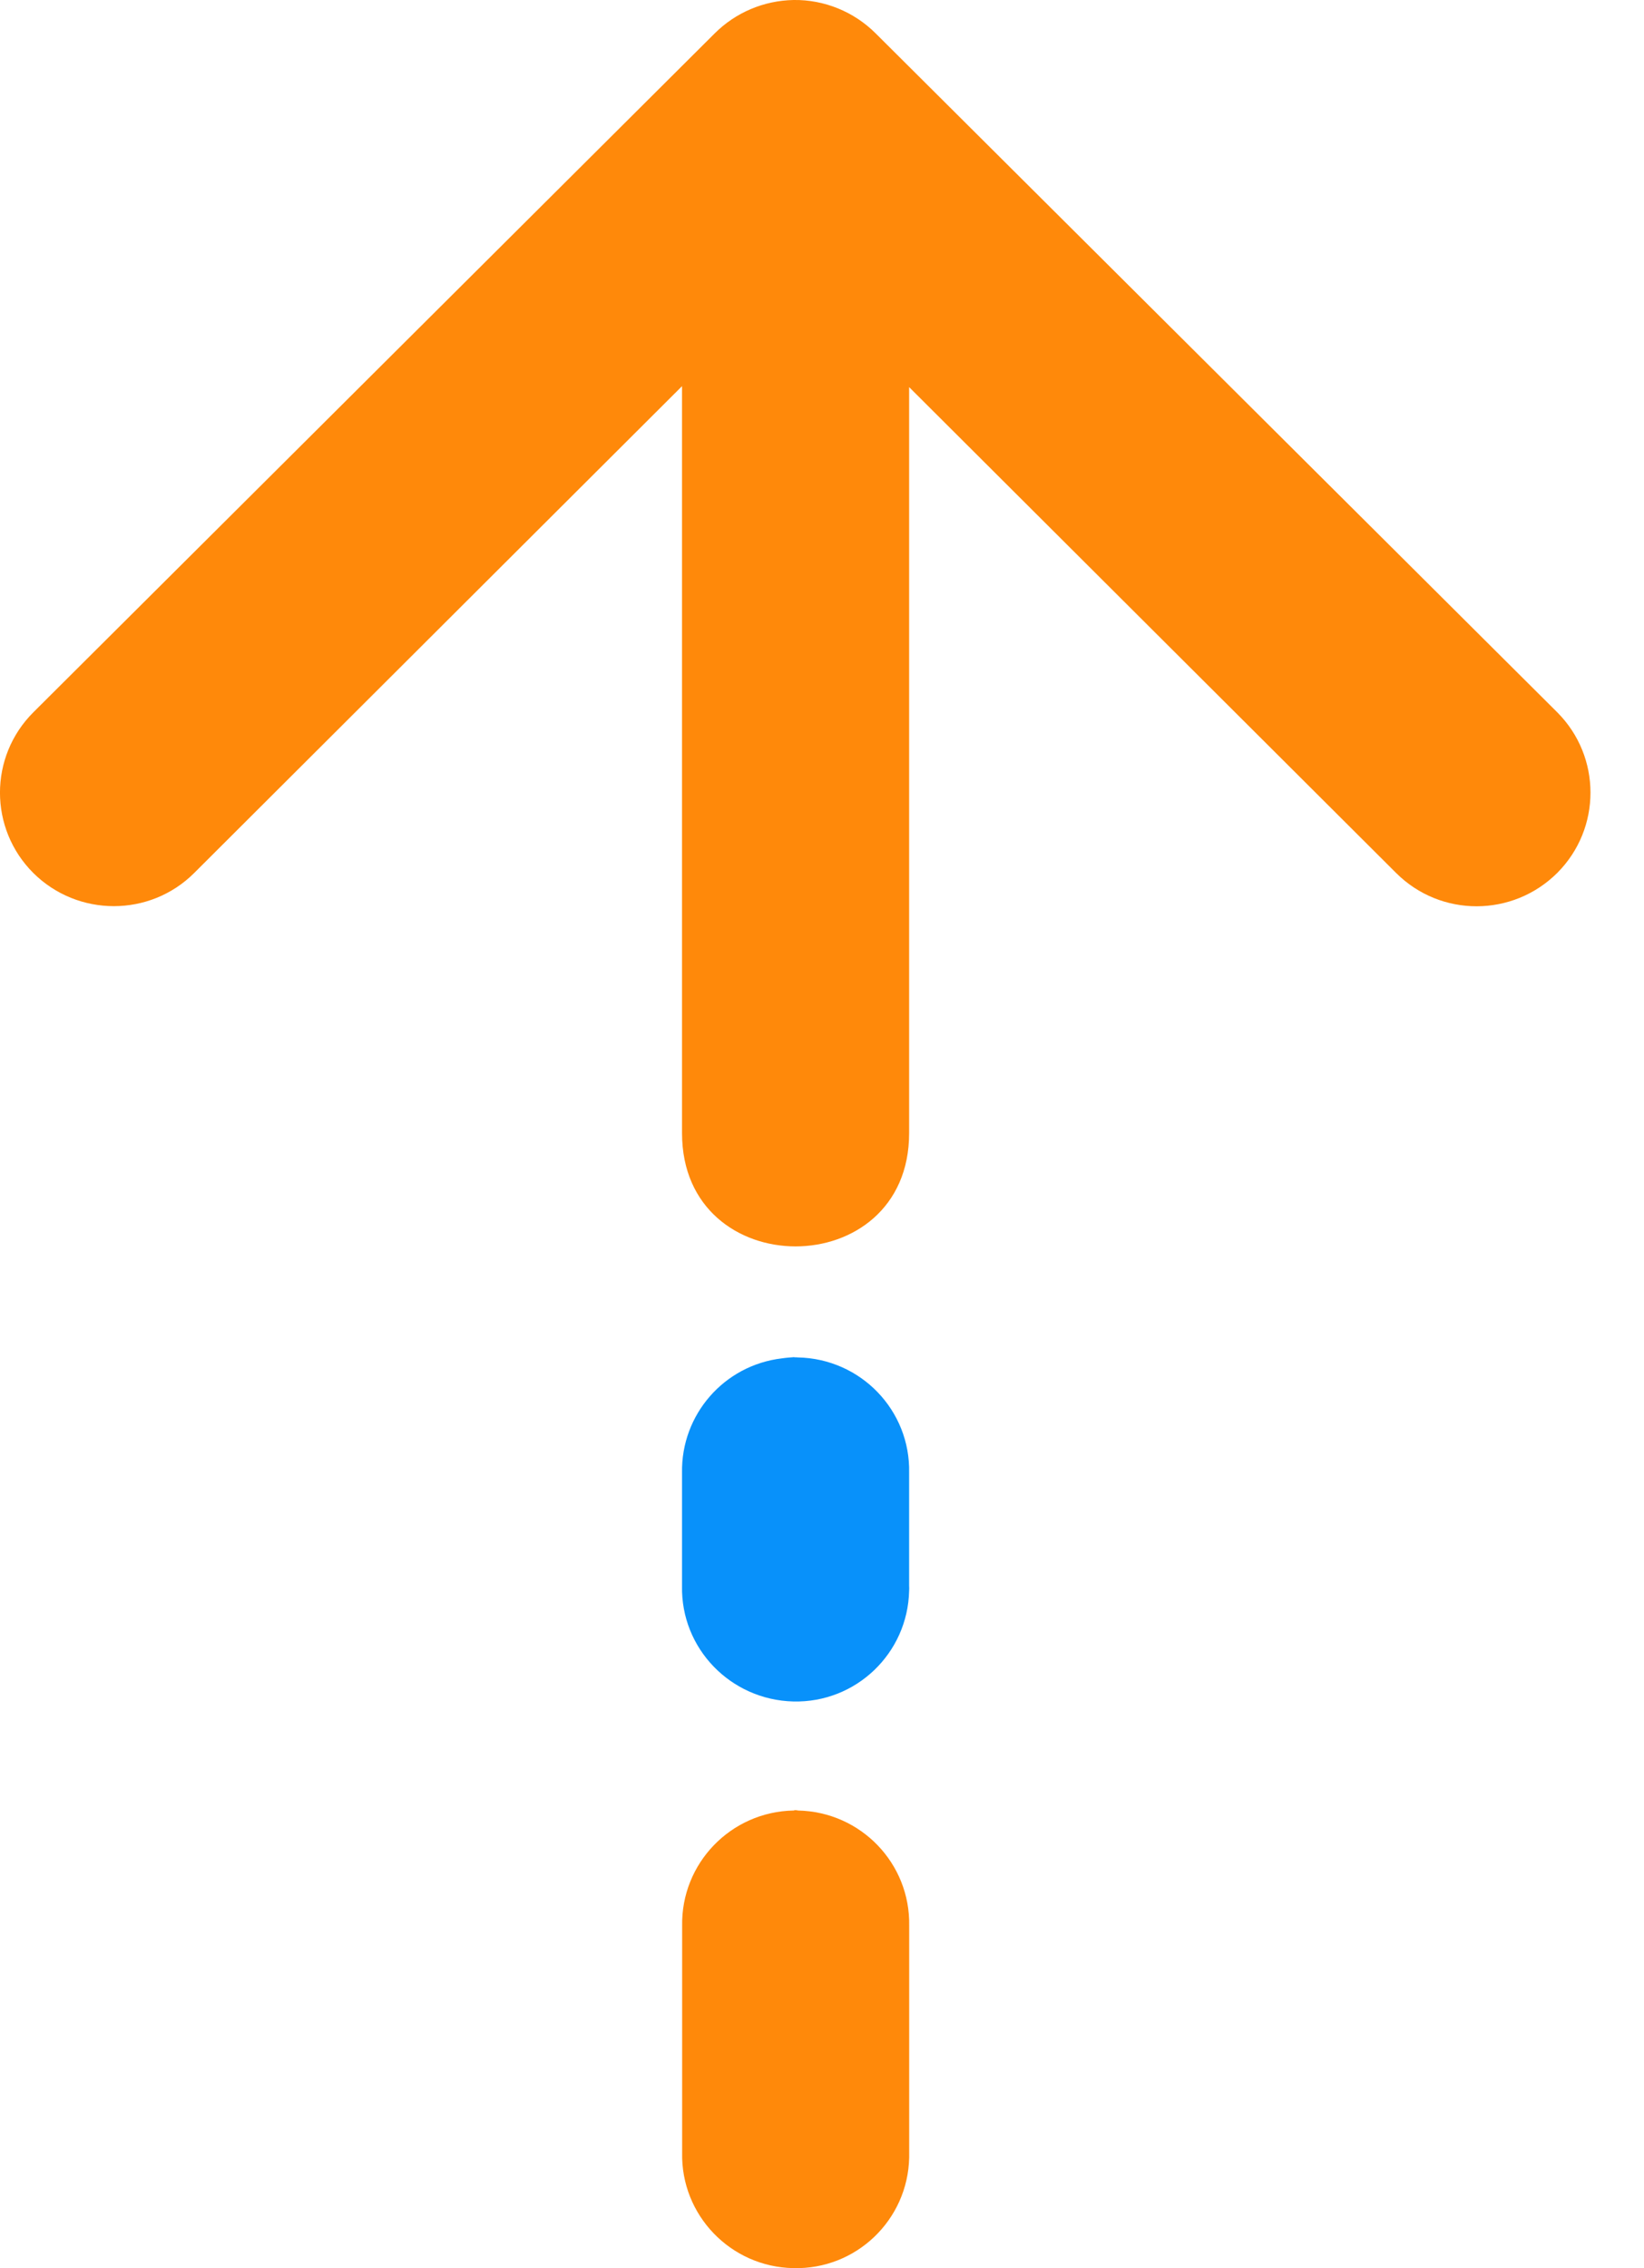 <svg
  width="29"
  height="40"
  viewBox="0 0 29 40"
  fill="none"
  xmlns="http://www.w3.org/2000/svg"
>
<g clip-path="url(#clip0_119_136)">
<path
      d="M13.998 -0C13.473 0.01 12.977 0.22 12.607 0.589L0.588 12.562C-0.197 13.345 -0.196 14.614 0.588 15.396C1.373 16.175 2.644 16.175 3.425 15.396L12.031 6.81V19.984C12.031 22.646 16.037 22.646 16.037 19.984V6.827L24.628 15.396C25.415 16.181 26.686 16.176 27.471 15.393C28.251 14.61 28.251 13.346 27.471 12.563L15.448 0.59C15.064 0.206 14.539 -0.008 13.998 -0Z"
      fill="#ff890a"
    />
<path
      d="M14.017 23.933C13.941 23.939 13.868 23.944 13.794 23.955C12.772 24.075 12.012 24.948 12.031 25.974V27.966C12.007 29.07 12.887 29.978 13.993 30.006C15.1 30.033 16.012 29.157 16.037 28.054C16.039 28.023 16.039 27.992 16.037 27.966V25.974C16.061 24.87 15.181 23.96 14.075 23.939C14.055 23.939 14.033 23.933 14.015 23.939V23.933H14.017Z"
      fill="#0891FA"
    />
<path
      d="M14.016 31.923C14.008 31.929 14.002 31.929 13.998 31.929C12.892 31.95 12.013 32.86 12.033 33.964V37.961C12.008 39.064 12.888 39.979 13.995 39.999C15.101 40.027 16.014 39.151 16.038 38.049V33.964C16.06 32.86 15.183 31.951 14.076 31.929C14.057 31.923 14.034 31.923 14.016 31.923Z"
      fill="#ff890a"
    />
</g>
<defs>
<clipPath id="clip0_119_136">
<rect width="28.056" height="40" fill="white" />
</clipPath>
</defs>
</svg>
